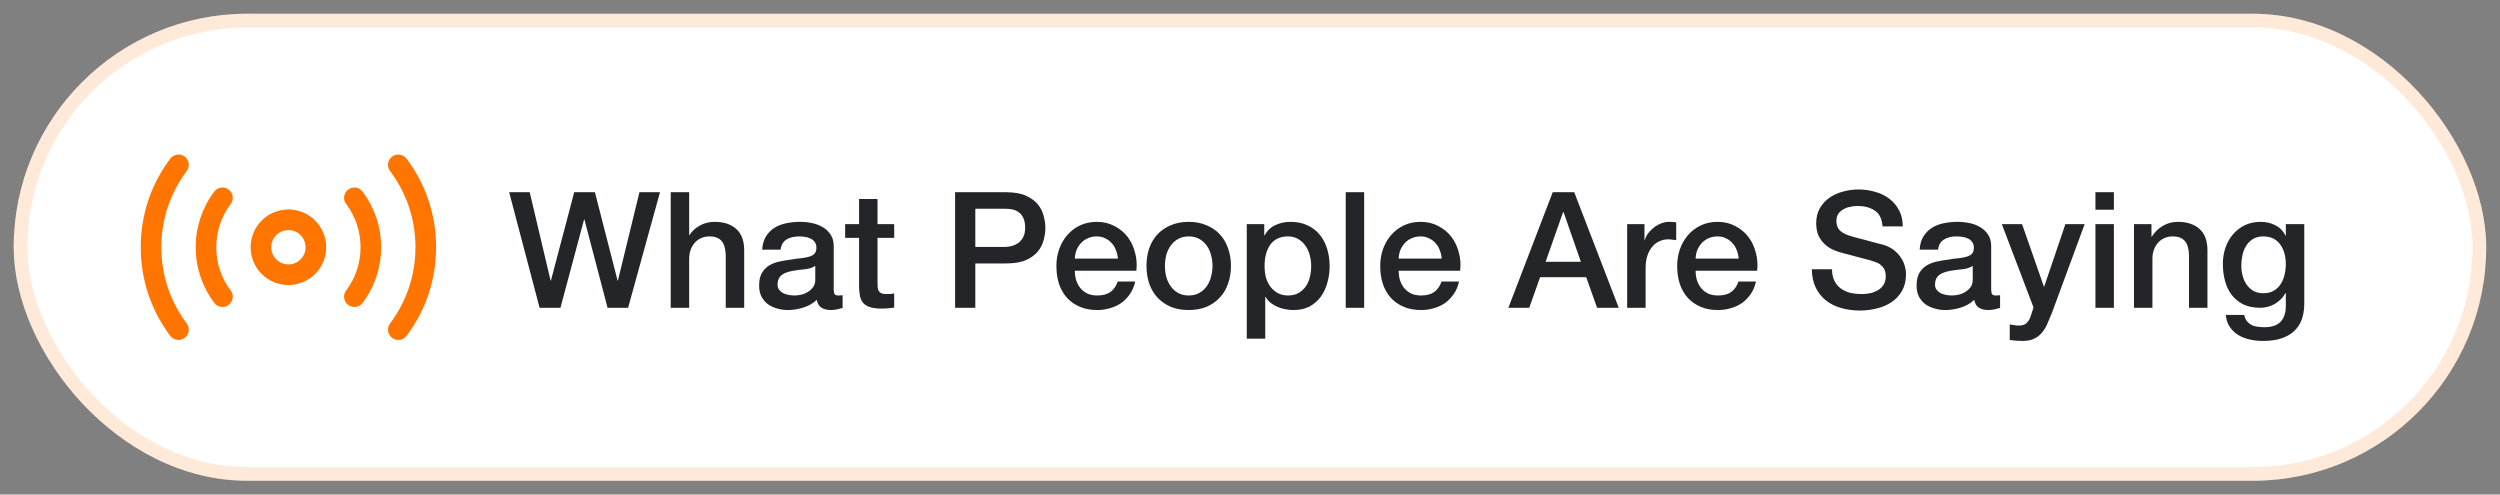 <svg width="182" height="36" viewBox="0 0 182 36" fill="none" xmlns="http://www.w3.org/2000/svg">
<rect x="0" y="0" width="182" height="36" fill="#808080" stroke="none"/>
<rect x="0.996" y="1" width="180" height="34" rx="17" fill="white"/>
<rect x="1.496" y="1.5" width="179" height="33" rx="16.5" stroke="#FF7500" stroke-opacity="0.15"/>
<path d="M20.996 20.75C19.476 20.75 18.246 19.52 18.246 18C18.246 16.48 19.476 15.25 20.996 15.25C22.516 15.25 23.746 16.48 23.746 18C23.746 19.52 22.516 20.75 20.996 20.75ZM20.996 16.75C20.306 16.75 19.746 17.31 19.746 18C19.746 18.69 20.306 19.25 20.996 19.25C21.686 19.25 22.246 18.69 22.246 18C22.246 17.31 21.686 16.75 20.996 16.75Z" fill="#FF7500"/>
<path d="M28.996 24.75C28.836 24.75 28.686 24.7 28.546 24.6C28.216 24.35 28.146 23.88 28.396 23.55C29.606 21.94 30.246 20.02 30.246 18C30.246 15.98 29.606 14.06 28.396 12.45C28.146 12.12 28.216 11.65 28.546 11.4C28.876 11.15 29.346 11.22 29.596 11.55C31.006 13.42 31.746 15.65 31.746 18C31.746 20.35 31.006 22.58 29.596 24.45C29.446 24.65 29.226 24.75 28.996 24.75Z" fill="#FF7500"/>
<path d="M12.996 24.75C12.766 24.75 12.546 24.65 12.396 24.45C10.986 22.58 10.246 20.35 10.246 18C10.246 15.65 10.986 13.42 12.396 11.55C12.646 11.22 13.116 11.15 13.446 11.4C13.776 11.65 13.846 12.12 13.596 12.45C12.386 14.06 11.746 15.98 11.746 18C11.746 20.02 12.386 21.94 13.596 23.55C13.846 23.88 13.776 24.35 13.446 24.6C13.316 24.7 13.156 24.75 12.996 24.75Z" fill="#FF7500"/>
<path d="M25.797 22.349C25.637 22.349 25.487 22.299 25.347 22.199C25.017 21.949 24.947 21.479 25.197 21.149C25.887 20.239 26.247 19.149 26.247 17.999C26.247 16.849 25.887 15.759 25.197 14.849C24.947 14.519 25.017 14.049 25.347 13.799C25.677 13.549 26.147 13.619 26.397 13.949C27.277 15.129 27.747 16.529 27.747 17.999C27.747 19.469 27.277 20.879 26.397 22.049C26.247 22.249 26.027 22.349 25.797 22.349Z" fill="#FF7500"/>
<path d="M16.196 22.349C15.966 22.349 15.746 22.249 15.596 22.049C14.716 20.869 14.246 19.469 14.246 17.999C14.246 16.529 14.716 15.119 15.596 13.949C15.846 13.619 16.316 13.549 16.646 13.799C16.976 14.049 17.046 14.519 16.796 14.849C16.106 15.759 15.746 16.849 15.746 17.999C15.746 19.149 16.106 20.239 16.796 21.149C17.046 21.479 16.976 21.949 16.646 22.199C16.516 22.299 16.356 22.349 16.196 22.349Z" fill="#FF7500"/>
<path d="M37.067 13.994H38.563L40.083 20.427H40.106L41.803 13.994H43.311L44.96 20.427H44.984L46.551 13.994H48.047L45.726 22.406H44.23L42.545 15.974H42.522L40.801 22.406H39.282L37.067 13.994ZM48.828 13.994H50.172V17.116H50.195C50.36 16.842 50.603 16.614 50.925 16.433C51.255 16.245 51.621 16.15 52.021 16.15C52.689 16.15 53.215 16.323 53.6 16.669C53.985 17.014 54.177 17.533 54.177 18.224V22.406H52.834V18.577C52.818 18.098 52.716 17.753 52.528 17.541C52.339 17.321 52.045 17.211 51.644 17.211C51.416 17.211 51.212 17.254 51.032 17.34C50.851 17.419 50.698 17.533 50.572 17.682C50.446 17.823 50.348 17.992 50.278 18.189C50.207 18.385 50.172 18.593 50.172 18.813V22.406H48.828V13.994ZM60.695 21.051C60.695 21.216 60.714 21.334 60.754 21.405C60.801 21.476 60.887 21.511 61.013 21.511C61.052 21.511 61.099 21.511 61.154 21.511C61.209 21.511 61.272 21.503 61.343 21.487V22.418C61.296 22.434 61.233 22.449 61.154 22.465C61.084 22.489 61.009 22.508 60.93 22.524C60.852 22.54 60.773 22.552 60.695 22.559C60.616 22.567 60.549 22.571 60.494 22.571C60.219 22.571 59.992 22.516 59.811 22.406C59.63 22.296 59.513 22.104 59.458 21.829C59.191 22.088 58.861 22.277 58.468 22.395C58.083 22.512 57.71 22.571 57.349 22.571C57.074 22.571 56.811 22.532 56.559 22.453C56.308 22.383 56.084 22.277 55.888 22.135C55.7 21.986 55.546 21.802 55.428 21.582C55.319 21.354 55.264 21.091 55.264 20.792C55.264 20.415 55.33 20.109 55.464 19.873C55.605 19.638 55.786 19.453 56.006 19.32C56.234 19.186 56.485 19.092 56.76 19.037C57.042 18.974 57.325 18.927 57.608 18.895C57.852 18.848 58.083 18.817 58.303 18.801C58.523 18.778 58.715 18.742 58.88 18.695C59.053 18.648 59.187 18.577 59.281 18.483C59.383 18.381 59.434 18.232 59.434 18.035C59.434 17.863 59.391 17.721 59.304 17.611C59.226 17.501 59.124 17.419 58.998 17.364C58.88 17.301 58.747 17.262 58.598 17.246C58.448 17.223 58.307 17.211 58.173 17.211C57.797 17.211 57.486 17.289 57.243 17.446C56.999 17.603 56.862 17.847 56.831 18.177H55.487C55.511 17.784 55.605 17.458 55.77 17.199C55.935 16.94 56.143 16.732 56.395 16.575C56.654 16.417 56.944 16.308 57.266 16.245C57.588 16.182 57.918 16.15 58.256 16.15C58.554 16.15 58.849 16.182 59.14 16.245C59.43 16.308 59.689 16.41 59.917 16.551C60.153 16.692 60.341 16.877 60.483 17.105C60.624 17.325 60.695 17.596 60.695 17.918V21.051ZM59.352 19.355C59.148 19.488 58.896 19.571 58.598 19.602C58.299 19.626 58.001 19.665 57.702 19.72C57.561 19.744 57.423 19.779 57.29 19.826C57.156 19.865 57.039 19.924 56.937 20.003C56.834 20.074 56.752 20.172 56.689 20.297C56.634 20.415 56.607 20.561 56.607 20.733C56.607 20.883 56.65 21.008 56.736 21.11C56.823 21.212 56.925 21.295 57.042 21.358C57.168 21.413 57.302 21.452 57.443 21.476C57.592 21.499 57.726 21.511 57.844 21.511C57.993 21.511 58.154 21.491 58.327 21.452C58.499 21.413 58.66 21.346 58.81 21.252C58.967 21.157 59.096 21.04 59.199 20.898C59.301 20.749 59.352 20.568 59.352 20.356V19.355ZM61.527 16.315H62.54V14.489H63.883V16.315H65.097V17.317H63.883V20.568C63.883 20.71 63.887 20.831 63.895 20.934C63.911 21.036 63.938 21.122 63.978 21.193C64.025 21.264 64.092 21.318 64.178 21.358C64.264 21.389 64.382 21.405 64.531 21.405C64.626 21.405 64.72 21.405 64.814 21.405C64.909 21.397 65.003 21.381 65.097 21.358V22.395C64.948 22.41 64.802 22.426 64.661 22.442C64.52 22.457 64.374 22.465 64.225 22.465C63.872 22.465 63.585 22.434 63.365 22.371C63.153 22.3 62.984 22.202 62.858 22.076C62.741 21.943 62.658 21.778 62.611 21.582C62.572 21.385 62.548 21.161 62.54 20.91V17.317H61.527V16.315ZM69.531 13.994H73.242C73.839 13.994 74.326 14.081 74.703 14.254C75.079 14.426 75.37 14.642 75.574 14.902C75.779 15.161 75.916 15.444 75.987 15.75C76.065 16.056 76.105 16.339 76.105 16.598C76.105 16.857 76.065 17.14 75.987 17.446C75.916 17.745 75.779 18.024 75.574 18.283C75.37 18.542 75.079 18.758 74.703 18.931C74.326 19.096 73.839 19.178 73.242 19.178H71.003V22.406H69.531V13.994ZM71.003 17.977H73.159C73.324 17.977 73.493 17.953 73.666 17.906C73.839 17.859 73.996 17.784 74.137 17.682C74.286 17.572 74.404 17.431 74.49 17.258C74.585 17.077 74.632 16.853 74.632 16.586C74.632 16.311 74.593 16.084 74.514 15.903C74.436 15.722 74.329 15.581 74.196 15.479C74.062 15.369 73.909 15.294 73.737 15.255C73.564 15.216 73.379 15.196 73.183 15.196H71.003V17.977ZM81.382 18.825C81.367 18.613 81.32 18.409 81.241 18.212C81.17 18.016 81.068 17.847 80.935 17.706C80.809 17.556 80.652 17.439 80.463 17.352C80.283 17.258 80.079 17.211 79.851 17.211C79.615 17.211 79.399 17.254 79.203 17.34C79.014 17.419 78.849 17.533 78.708 17.682C78.575 17.823 78.465 17.992 78.378 18.189C78.3 18.385 78.257 18.597 78.249 18.825H81.382ZM78.249 19.708C78.249 19.944 78.28 20.172 78.343 20.392C78.413 20.612 78.516 20.804 78.649 20.969C78.783 21.134 78.951 21.267 79.156 21.369C79.36 21.464 79.603 21.511 79.886 21.511C80.279 21.511 80.593 21.428 80.829 21.264C81.072 21.091 81.253 20.835 81.371 20.498H82.643C82.572 20.828 82.451 21.122 82.278 21.381C82.105 21.64 81.897 21.86 81.653 22.041C81.41 22.214 81.135 22.343 80.829 22.43C80.53 22.524 80.216 22.571 79.886 22.571C79.407 22.571 78.983 22.493 78.614 22.336C78.245 22.178 77.93 21.959 77.671 21.676C77.42 21.393 77.228 21.055 77.094 20.663C76.968 20.27 76.906 19.838 76.906 19.367C76.906 18.935 76.972 18.526 77.106 18.141C77.247 17.749 77.444 17.407 77.695 17.116C77.954 16.818 78.264 16.582 78.626 16.41C78.987 16.237 79.395 16.15 79.851 16.15C80.33 16.15 80.758 16.253 81.135 16.457C81.52 16.653 81.838 16.916 82.089 17.246C82.341 17.576 82.521 17.957 82.631 18.389C82.749 18.813 82.781 19.253 82.725 19.708H78.249ZM86.539 22.571C86.052 22.571 85.616 22.493 85.231 22.336C84.854 22.171 84.532 21.947 84.265 21.664C84.006 21.381 83.805 21.044 83.664 20.651C83.531 20.258 83.464 19.826 83.464 19.355C83.464 18.892 83.531 18.463 83.664 18.071C83.805 17.678 84.006 17.34 84.265 17.058C84.532 16.775 84.854 16.555 85.231 16.398C85.616 16.233 86.052 16.15 86.539 16.15C87.026 16.15 87.458 16.233 87.835 16.398C88.219 16.555 88.541 16.775 88.801 17.058C89.068 17.34 89.268 17.678 89.401 18.071C89.543 18.463 89.614 18.892 89.614 19.355C89.614 19.826 89.543 20.258 89.401 20.651C89.268 21.044 89.068 21.381 88.801 21.664C88.541 21.947 88.219 22.171 87.835 22.336C87.458 22.493 87.026 22.571 86.539 22.571ZM86.539 21.511C86.837 21.511 87.096 21.448 87.316 21.322C87.536 21.197 87.717 21.032 87.858 20.828C87.999 20.623 88.102 20.396 88.165 20.144C88.235 19.885 88.27 19.622 88.27 19.355C88.27 19.096 88.235 18.837 88.165 18.577C88.102 18.318 87.999 18.09 87.858 17.894C87.717 17.69 87.536 17.525 87.316 17.399C87.096 17.274 86.837 17.211 86.539 17.211C86.24 17.211 85.981 17.274 85.761 17.399C85.541 17.525 85.361 17.69 85.219 17.894C85.078 18.09 84.972 18.318 84.901 18.577C84.838 18.837 84.807 19.096 84.807 19.355C84.807 19.622 84.838 19.885 84.901 20.144C84.972 20.396 85.078 20.623 85.219 20.828C85.361 21.032 85.541 21.197 85.761 21.322C85.981 21.448 86.24 21.511 86.539 21.511ZM90.765 16.315H92.038V17.14H92.061C92.25 16.787 92.513 16.535 92.851 16.386C93.189 16.229 93.554 16.15 93.946 16.15C94.425 16.15 94.842 16.237 95.195 16.41C95.556 16.575 95.855 16.806 96.091 17.105C96.326 17.395 96.503 17.737 96.621 18.13C96.739 18.522 96.797 18.943 96.797 19.39C96.797 19.799 96.743 20.195 96.632 20.58C96.53 20.965 96.369 21.307 96.15 21.605C95.937 21.896 95.666 22.131 95.337 22.312C95.007 22.485 94.618 22.571 94.17 22.571C93.974 22.571 93.778 22.552 93.581 22.512C93.385 22.481 93.196 22.426 93.016 22.347C92.835 22.269 92.666 22.171 92.509 22.053C92.36 21.927 92.234 21.782 92.132 21.617H92.109V24.657H90.765V16.315ZM95.454 19.367C95.454 19.092 95.419 18.825 95.348 18.566C95.278 18.306 95.172 18.079 95.03 17.882C94.889 17.678 94.712 17.517 94.5 17.399C94.288 17.274 94.045 17.211 93.77 17.211C93.204 17.211 92.776 17.407 92.486 17.8C92.203 18.192 92.061 18.715 92.061 19.367C92.061 19.673 92.097 19.96 92.167 20.227C92.246 20.486 92.36 20.71 92.509 20.898C92.658 21.087 92.835 21.236 93.039 21.346C93.251 21.456 93.495 21.511 93.77 21.511C94.076 21.511 94.335 21.448 94.547 21.322C94.759 21.197 94.932 21.036 95.066 20.839C95.207 20.635 95.305 20.407 95.36 20.156C95.423 19.897 95.454 19.634 95.454 19.367ZM97.968 13.994H99.311V22.406H97.968V13.994ZM104.956 18.825C104.941 18.613 104.894 18.409 104.815 18.212C104.744 18.016 104.642 17.847 104.509 17.706C104.383 17.556 104.226 17.439 104.037 17.352C103.857 17.258 103.653 17.211 103.425 17.211C103.189 17.211 102.973 17.254 102.777 17.34C102.588 17.419 102.423 17.533 102.282 17.682C102.149 17.823 102.039 17.992 101.952 18.189C101.874 18.385 101.83 18.597 101.823 18.825H104.956ZM101.823 19.708C101.823 19.944 101.854 20.172 101.917 20.392C101.988 20.612 102.09 20.804 102.223 20.969C102.357 21.134 102.526 21.267 102.73 21.369C102.934 21.464 103.177 21.511 103.46 21.511C103.853 21.511 104.167 21.428 104.403 21.264C104.646 21.091 104.827 20.835 104.945 20.498H106.217C106.146 20.828 106.025 21.122 105.852 21.381C105.679 21.64 105.471 21.86 105.227 22.041C104.984 22.214 104.709 22.343 104.403 22.43C104.104 22.524 103.79 22.571 103.46 22.571C102.981 22.571 102.557 22.493 102.188 22.336C101.819 22.178 101.505 21.959 101.245 21.676C100.994 21.393 100.802 21.055 100.668 20.663C100.542 20.27 100.48 19.838 100.48 19.367C100.48 18.935 100.546 18.526 100.68 18.141C100.821 17.749 101.018 17.407 101.269 17.116C101.528 16.818 101.838 16.582 102.2 16.41C102.561 16.237 102.969 16.15 103.425 16.15C103.904 16.15 104.332 16.253 104.709 16.457C105.094 16.653 105.412 16.916 105.663 17.246C105.915 17.576 106.095 17.957 106.205 18.389C106.323 18.813 106.354 19.253 106.299 19.708H101.823ZM113.038 13.994H114.605L117.845 22.406H116.266L115.477 20.18H112.119L111.33 22.406H109.81L113.038 13.994ZM112.52 19.06H115.088L113.828 15.444H113.792L112.52 19.06ZM118.457 16.315H119.718V17.494H119.742C119.781 17.328 119.855 17.168 119.965 17.01C120.083 16.853 120.221 16.712 120.378 16.586C120.543 16.453 120.723 16.347 120.92 16.268C121.116 16.19 121.316 16.15 121.521 16.15C121.678 16.15 121.784 16.154 121.839 16.162C121.902 16.17 121.964 16.178 122.027 16.186V17.482C121.933 17.466 121.835 17.454 121.733 17.446C121.638 17.431 121.544 17.423 121.45 17.423C121.222 17.423 121.006 17.47 120.802 17.564C120.606 17.651 120.433 17.784 120.284 17.965C120.134 18.137 120.017 18.354 119.93 18.613C119.844 18.872 119.801 19.17 119.801 19.508V22.406H118.457V16.315ZM126.575 18.825C126.559 18.613 126.512 18.409 126.433 18.212C126.362 18.016 126.26 17.847 126.127 17.706C126.001 17.556 125.844 17.439 125.656 17.352C125.475 17.258 125.271 17.211 125.043 17.211C124.807 17.211 124.591 17.254 124.395 17.34C124.207 17.419 124.042 17.533 123.9 17.682C123.767 17.823 123.657 17.992 123.57 18.189C123.492 18.385 123.449 18.597 123.441 18.825H126.575ZM123.441 19.708C123.441 19.944 123.472 20.172 123.535 20.392C123.606 20.612 123.708 20.804 123.841 20.969C123.975 21.134 124.144 21.267 124.348 21.369C124.552 21.464 124.796 21.511 125.078 21.511C125.471 21.511 125.785 21.428 126.021 21.264C126.264 21.091 126.445 20.835 126.563 20.498H127.835C127.764 20.828 127.643 21.122 127.47 21.381C127.297 21.64 127.089 21.86 126.846 22.041C126.602 22.214 126.327 22.343 126.021 22.43C125.722 22.524 125.408 22.571 125.078 22.571C124.599 22.571 124.175 22.493 123.806 22.336C123.437 22.178 123.123 21.959 122.863 21.676C122.612 21.393 122.42 21.055 122.286 20.663C122.161 20.27 122.098 19.838 122.098 19.367C122.098 18.935 122.164 18.526 122.298 18.141C122.439 17.749 122.636 17.407 122.887 17.116C123.146 16.818 123.456 16.582 123.818 16.41C124.179 16.237 124.587 16.15 125.043 16.15C125.522 16.15 125.95 16.253 126.327 16.457C126.712 16.653 127.03 16.916 127.281 17.246C127.533 17.576 127.713 17.957 127.823 18.389C127.941 18.813 127.973 19.253 127.918 19.708H123.441ZM133.372 19.602C133.372 19.924 133.427 20.199 133.537 20.427C133.647 20.655 133.8 20.843 133.997 20.992C134.193 21.134 134.417 21.24 134.668 21.311C134.927 21.373 135.206 21.405 135.505 21.405C135.827 21.405 136.101 21.369 136.329 21.299C136.557 21.22 136.742 21.122 136.883 21.004C137.024 20.887 137.126 20.753 137.189 20.604C137.252 20.447 137.284 20.29 137.284 20.133C137.284 19.81 137.209 19.575 137.06 19.426C136.918 19.268 136.761 19.159 136.588 19.096C136.29 18.986 135.94 18.884 135.54 18.789C135.147 18.687 134.66 18.558 134.079 18.401C133.718 18.306 133.415 18.185 133.172 18.035C132.936 17.878 132.748 17.706 132.606 17.517C132.465 17.328 132.363 17.128 132.3 16.916C132.245 16.704 132.218 16.488 132.218 16.268C132.218 15.844 132.304 15.479 132.477 15.173C132.657 14.858 132.893 14.599 133.184 14.395C133.474 14.191 133.804 14.042 134.173 13.947C134.542 13.845 134.915 13.794 135.292 13.794C135.732 13.794 136.145 13.853 136.53 13.971C136.922 14.081 137.264 14.25 137.554 14.477C137.853 14.705 138.089 14.988 138.261 15.326C138.434 15.656 138.521 16.04 138.521 16.48H137.048C137.009 15.938 136.824 15.557 136.494 15.338C136.164 15.11 135.744 14.996 135.234 14.996C135.061 14.996 134.884 15.015 134.703 15.055C134.523 15.086 134.358 15.145 134.209 15.232C134.059 15.31 133.934 15.42 133.832 15.561C133.737 15.703 133.69 15.879 133.69 16.091C133.69 16.39 133.781 16.626 133.961 16.798C134.15 16.963 134.393 17.089 134.692 17.175C134.723 17.183 134.845 17.219 135.057 17.281C135.277 17.336 135.52 17.399 135.787 17.47C136.054 17.541 136.314 17.611 136.565 17.682C136.824 17.745 137.009 17.792 137.119 17.823C137.393 17.91 137.633 18.028 137.837 18.177C138.041 18.326 138.21 18.499 138.344 18.695C138.485 18.884 138.587 19.088 138.65 19.308C138.721 19.528 138.756 19.748 138.756 19.968C138.756 20.439 138.658 20.843 138.462 21.181C138.273 21.511 138.022 21.782 137.708 21.994C137.393 22.206 137.036 22.359 136.636 22.453C136.235 22.555 135.827 22.607 135.41 22.607C134.931 22.607 134.48 22.548 134.055 22.43C133.631 22.312 133.262 22.131 132.948 21.888C132.634 21.644 132.383 21.334 132.194 20.957C132.006 20.572 131.907 20.121 131.899 19.602H133.372ZM144.958 21.051C144.958 21.216 144.978 21.334 145.017 21.405C145.064 21.476 145.151 21.511 145.276 21.511C145.316 21.511 145.363 21.511 145.418 21.511C145.473 21.511 145.536 21.503 145.606 21.487V22.418C145.559 22.434 145.496 22.449 145.418 22.465C145.347 22.489 145.272 22.508 145.194 22.524C145.115 22.54 145.037 22.552 144.958 22.559C144.88 22.567 144.813 22.571 144.758 22.571C144.483 22.571 144.255 22.516 144.075 22.406C143.894 22.296 143.776 22.104 143.721 21.829C143.454 22.088 143.124 22.277 142.732 22.395C142.347 22.512 141.974 22.571 141.612 22.571C141.338 22.571 141.074 22.532 140.823 22.453C140.572 22.383 140.348 22.277 140.152 22.135C139.963 21.986 139.81 21.802 139.692 21.582C139.582 21.354 139.527 21.091 139.527 20.792C139.527 20.415 139.594 20.109 139.727 19.873C139.869 19.638 140.049 19.453 140.269 19.32C140.497 19.186 140.748 19.092 141.023 19.037C141.306 18.974 141.589 18.927 141.872 18.895C142.115 18.848 142.347 18.817 142.567 18.801C142.787 18.778 142.979 18.742 143.144 18.695C143.317 18.648 143.45 18.577 143.545 18.483C143.647 18.381 143.698 18.232 143.698 18.035C143.698 17.863 143.654 17.721 143.568 17.611C143.49 17.501 143.387 17.419 143.262 17.364C143.144 17.301 143.01 17.262 142.861 17.246C142.712 17.223 142.571 17.211 142.437 17.211C142.06 17.211 141.75 17.289 141.506 17.446C141.263 17.603 141.125 17.847 141.094 18.177H139.751C139.775 17.784 139.869 17.458 140.034 17.199C140.199 16.94 140.407 16.732 140.658 16.575C140.917 16.417 141.208 16.308 141.53 16.245C141.852 16.182 142.182 16.15 142.52 16.15C142.818 16.15 143.113 16.182 143.403 16.245C143.694 16.308 143.953 16.41 144.181 16.551C144.416 16.692 144.605 16.877 144.746 17.105C144.888 17.325 144.958 17.596 144.958 17.918V21.051ZM143.615 19.355C143.411 19.488 143.16 19.571 142.861 19.602C142.563 19.626 142.264 19.665 141.966 19.72C141.824 19.744 141.687 19.779 141.553 19.826C141.42 19.865 141.302 19.924 141.2 20.003C141.098 20.074 141.015 20.172 140.953 20.297C140.898 20.415 140.87 20.561 140.87 20.733C140.87 20.883 140.913 21.008 141 21.11C141.086 21.212 141.188 21.295 141.306 21.358C141.432 21.413 141.565 21.452 141.707 21.476C141.856 21.499 141.989 21.511 142.107 21.511C142.256 21.511 142.417 21.491 142.59 21.452C142.763 21.413 142.924 21.346 143.073 21.252C143.23 21.157 143.36 21.04 143.462 20.898C143.564 20.749 143.615 20.568 143.615 20.356V19.355ZM145.732 16.315H147.205L148.795 20.863H148.819L150.362 16.315H151.764L149.396 22.736C149.286 23.011 149.176 23.274 149.066 23.526C148.964 23.777 148.834 23.997 148.677 24.185C148.528 24.382 148.339 24.535 148.112 24.645C147.884 24.762 147.593 24.821 147.24 24.821C146.926 24.821 146.615 24.798 146.309 24.751V23.62C146.419 23.635 146.525 23.651 146.627 23.667C146.729 23.69 146.835 23.702 146.945 23.702C147.102 23.702 147.232 23.683 147.334 23.643C147.436 23.604 147.519 23.545 147.582 23.467C147.652 23.396 147.711 23.309 147.758 23.207C147.805 23.105 147.849 22.988 147.888 22.854L148.041 22.383L145.732 16.315ZM152.548 13.994H153.891V15.267H152.548V13.994ZM152.548 16.315H153.891V22.406H152.548V16.315ZM155.354 16.315H156.627V17.211L156.65 17.234C156.855 16.897 157.122 16.633 157.451 16.445C157.781 16.249 158.147 16.15 158.547 16.15C159.215 16.15 159.741 16.323 160.126 16.669C160.511 17.014 160.703 17.533 160.703 18.224V22.406H159.36V18.577C159.344 18.098 159.242 17.753 159.054 17.541C158.865 17.321 158.571 17.211 158.17 17.211C157.942 17.211 157.738 17.254 157.557 17.34C157.377 17.419 157.224 17.533 157.098 17.682C156.972 17.823 156.874 17.992 156.803 18.189C156.733 18.385 156.697 18.593 156.697 18.813V22.406H155.354V16.315ZM167.751 22.088C167.751 23.007 167.492 23.69 166.973 24.138C166.463 24.594 165.724 24.821 164.758 24.821C164.452 24.821 164.142 24.79 163.828 24.727C163.521 24.664 163.239 24.558 162.979 24.409C162.728 24.26 162.516 24.064 162.343 23.82C162.17 23.576 162.068 23.278 162.037 22.925H163.38C163.419 23.113 163.486 23.266 163.58 23.384C163.675 23.502 163.784 23.592 163.91 23.655C164.044 23.726 164.189 23.769 164.346 23.785C164.503 23.808 164.668 23.82 164.841 23.82C165.383 23.82 165.779 23.686 166.031 23.419C166.282 23.152 166.408 22.767 166.408 22.265V21.334H166.384C166.196 21.672 165.937 21.935 165.607 22.123C165.285 22.312 164.935 22.406 164.558 22.406C164.071 22.406 163.655 22.324 163.309 22.159C162.972 21.986 162.689 21.754 162.461 21.464C162.241 21.165 162.08 20.824 161.978 20.439C161.876 20.054 161.825 19.642 161.825 19.202C161.825 18.793 161.888 18.405 162.013 18.035C162.139 17.666 162.32 17.344 162.555 17.069C162.791 16.787 163.078 16.563 163.415 16.398C163.761 16.233 164.15 16.15 164.582 16.15C164.967 16.15 165.32 16.233 165.642 16.398C165.964 16.555 166.211 16.806 166.384 17.152H166.408V16.315H167.751V22.088ZM164.77 21.346C165.069 21.346 165.32 21.287 165.524 21.169C165.736 21.044 165.905 20.883 166.031 20.686C166.164 20.482 166.259 20.254 166.314 20.003C166.376 19.744 166.408 19.485 166.408 19.225C166.408 18.966 166.376 18.715 166.314 18.471C166.251 18.228 166.153 18.012 166.019 17.823C165.893 17.635 165.724 17.486 165.512 17.376C165.308 17.266 165.061 17.211 164.77 17.211C164.472 17.211 164.22 17.274 164.016 17.399C163.812 17.525 163.647 17.69 163.521 17.894C163.396 18.09 163.305 18.318 163.25 18.577C163.195 18.829 163.168 19.08 163.168 19.331C163.168 19.583 163.199 19.83 163.262 20.074C163.325 20.309 163.419 20.521 163.545 20.71C163.678 20.898 163.843 21.051 164.04 21.169C164.244 21.287 164.487 21.346 164.77 21.346Z" fill="#232529"/>
</svg>
